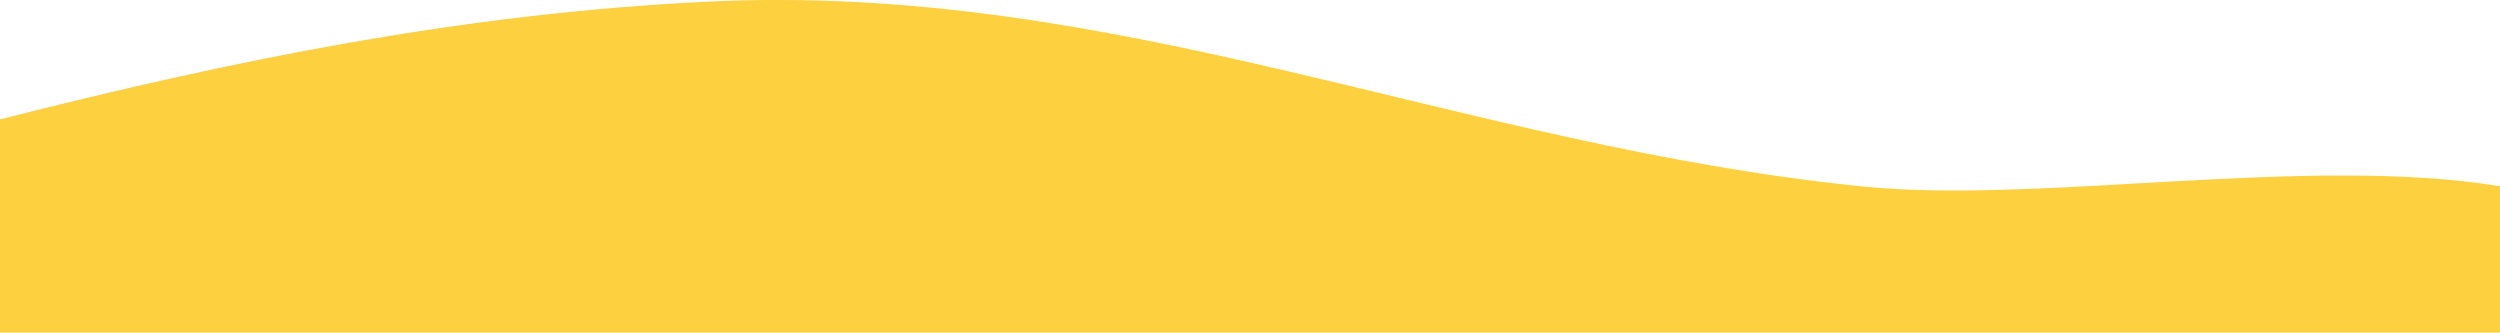 <?xml version="1.0" encoding="utf-8"?>
<!-- Generator: Adobe Illustrator 25.0.0, SVG Export Plug-In . SVG Version: 6.00 Build 0)  -->
<svg version="1.1" id="Livello_1" xmlns="http://www.w3.org/2000/svg" xmlns:xlink="http://www.w3.org/1999/xlink" x="0px" y="0px"
	 viewBox="0 0 1930.2 256.8" style="enable-background:new 0 0 1930.2 256.8;" xml:space="preserve">
<style type="text/css">
	.st0{fill:#FDD040;}
</style>
<path class="st0" d="M1930.2,143.8c-148.1-24.3-356.1,14-491.9,0.2C1125.9,112.5,864.2-14.3,545.4,1.3C355.9,10.6,180.8,46.3,0,92.1
	l0,164.8h1930.2V143.8z"/>
</svg>
